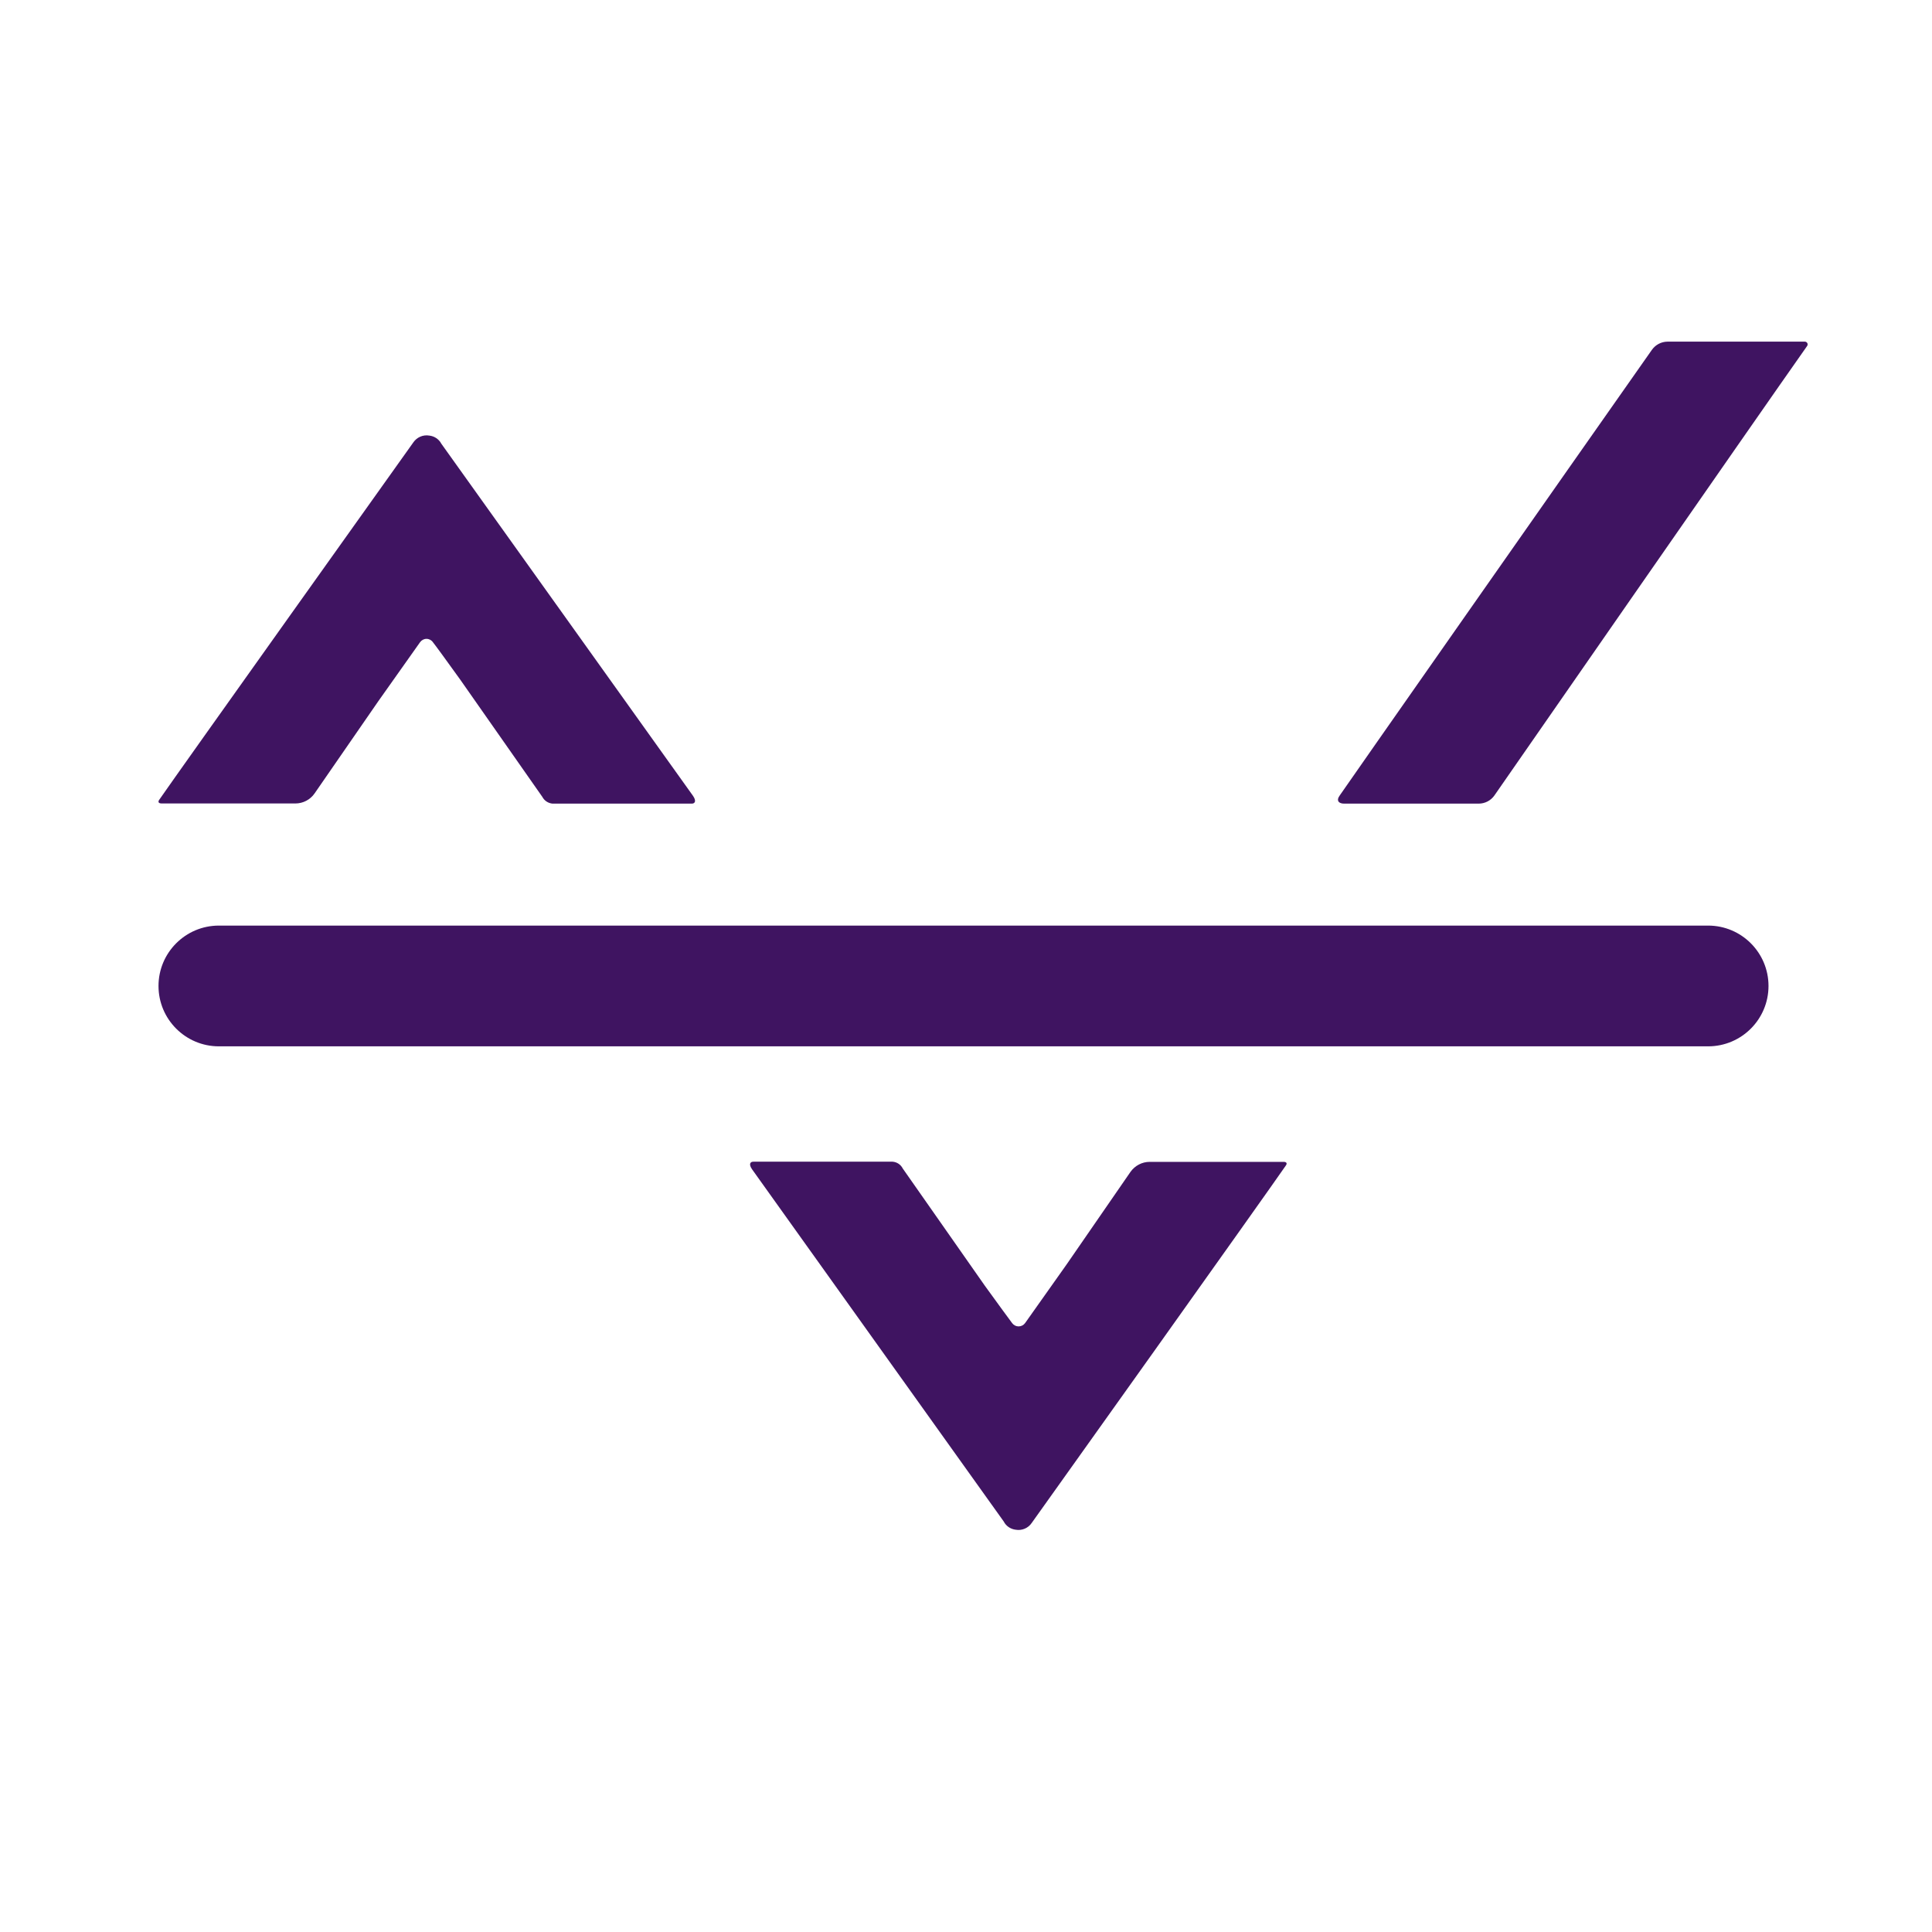 <?xml version="1.0" encoding="UTF-8" standalone="no"?>
<svg
   width="24"
   height="24"
   viewBox="0 0 24 24"
   fill="none"
   version="1.1"
   id="svg4"
   sodipodi:docname="RENTICS.svg"
   inkscape:version="1.3.2 (091e20e, 2023-11-25)"
   xmlns:inkscape="http://www.inkscape.org/namespaces/inkscape"
   xmlns:sodipodi="http://sodipodi.sourceforge.net/DTD/sodipodi-0.dtd"
   xmlns="http://www.w3.org/2000/svg"
   xmlns:svg="http://www.w3.org/2000/svg">
  <defs
     id="defs4" />
  <sodipodi:namedview
     id="namedview4"
     pagecolor="#ffffff"
     bordercolor="#000000"
     borderopacity="0.25"
     inkscape:showpageshadow="2"
     inkscape:pageopacity="0.0"
     inkscape:pagecheckerboard="0"
     inkscape:deskcolor="#d1d1d1"
     inkscape:zoom="9.8333333"
     inkscape:cx="11.949153"
     inkscape:cy="12"
     inkscape:window-width="1344"
     inkscape:window-height="449"
     inkscape:window-x="0"
     inkscape:window-y="44"
     inkscape:window-maximized="0"
     inkscape:current-layer="svg4" />
  <path
     d="M20.714 4.244C20.637 4.245 20.566 4.282 20.521 4.345C19.442 5.879 16.678 9.827 16.645 9.878C16.592 9.949 16.635 9.983 16.697 9.983C16.759 9.983 18.368 9.983 18.368 9.983C18.446 9.983 18.518 9.946 18.563 9.883C18.563 9.883 21.835 5.168 22.448 4.299C22.456 4.289 22.457 4.275 22.452 4.264C22.446 4.252 22.434 4.244 22.421 4.244H20.714Z"
     fill="#3F1461"
     id="path1" />
  <path
     d="M2.01 9.981H3.669C3.765 9.981 3.854 9.934 3.908 9.856L4.702 8.707L5.218 7.978C5.237 7.952 5.266 7.936 5.298 7.936C5.33 7.936 5.36 7.952 5.378 7.978C5.405 8.011 5.555 8.217 5.716 8.441L6.737 9.899C6.762 9.947 6.81 9.978 6.864 9.983C6.954 9.983 8.521 9.983 8.594 9.983C8.631 9.983 8.654 9.953 8.61 9.888L5.483 5.513C5.453 5.456 5.397 5.418 5.333 5.411C5.256 5.398 5.179 5.431 5.135 5.495C5.08 5.572 2.195 9.619 1.981 9.931C1.958 9.961 1.968 9.981 2.01 9.981Z"
     fill="#3F1461"
     id="path2" />
  <path
     d="M15.942 14.433H14.282C14.187 14.433 14.098 14.48 14.043 14.558L13.25 15.707L12.734 16.436C12.715 16.462 12.685 16.477 12.653 16.477C12.622 16.477 12.592 16.462 12.573 16.436C12.547 16.402 12.397 16.197 12.235 15.973L11.214 14.515C11.19 14.467 11.142 14.435 11.088 14.431C10.998 14.431 9.43 14.431 9.358 14.431C9.32 14.431 9.298 14.461 9.342 14.525L12.469 18.901C12.498 18.958 12.555 18.996 12.619 19.003C12.695 19.016 12.773 18.983 12.816 18.919C12.872 18.842 15.757 14.794 15.97 14.483C15.994 14.453 15.984 14.432 15.942 14.433Z"
     fill="#3F1461"
     id="path3" />
  <path
     d="M1.969 12.248C1.969 11.834 2.305 11.498 2.719 11.498H21.219C21.633 11.498 21.969 11.834 21.969 12.248C21.969 12.662 21.633 12.998 21.219 12.998H2.719C2.305 12.998 1.969 12.662 1.969 12.248Z"
     fill="#3F1461"
     id="path4" />
</svg>
